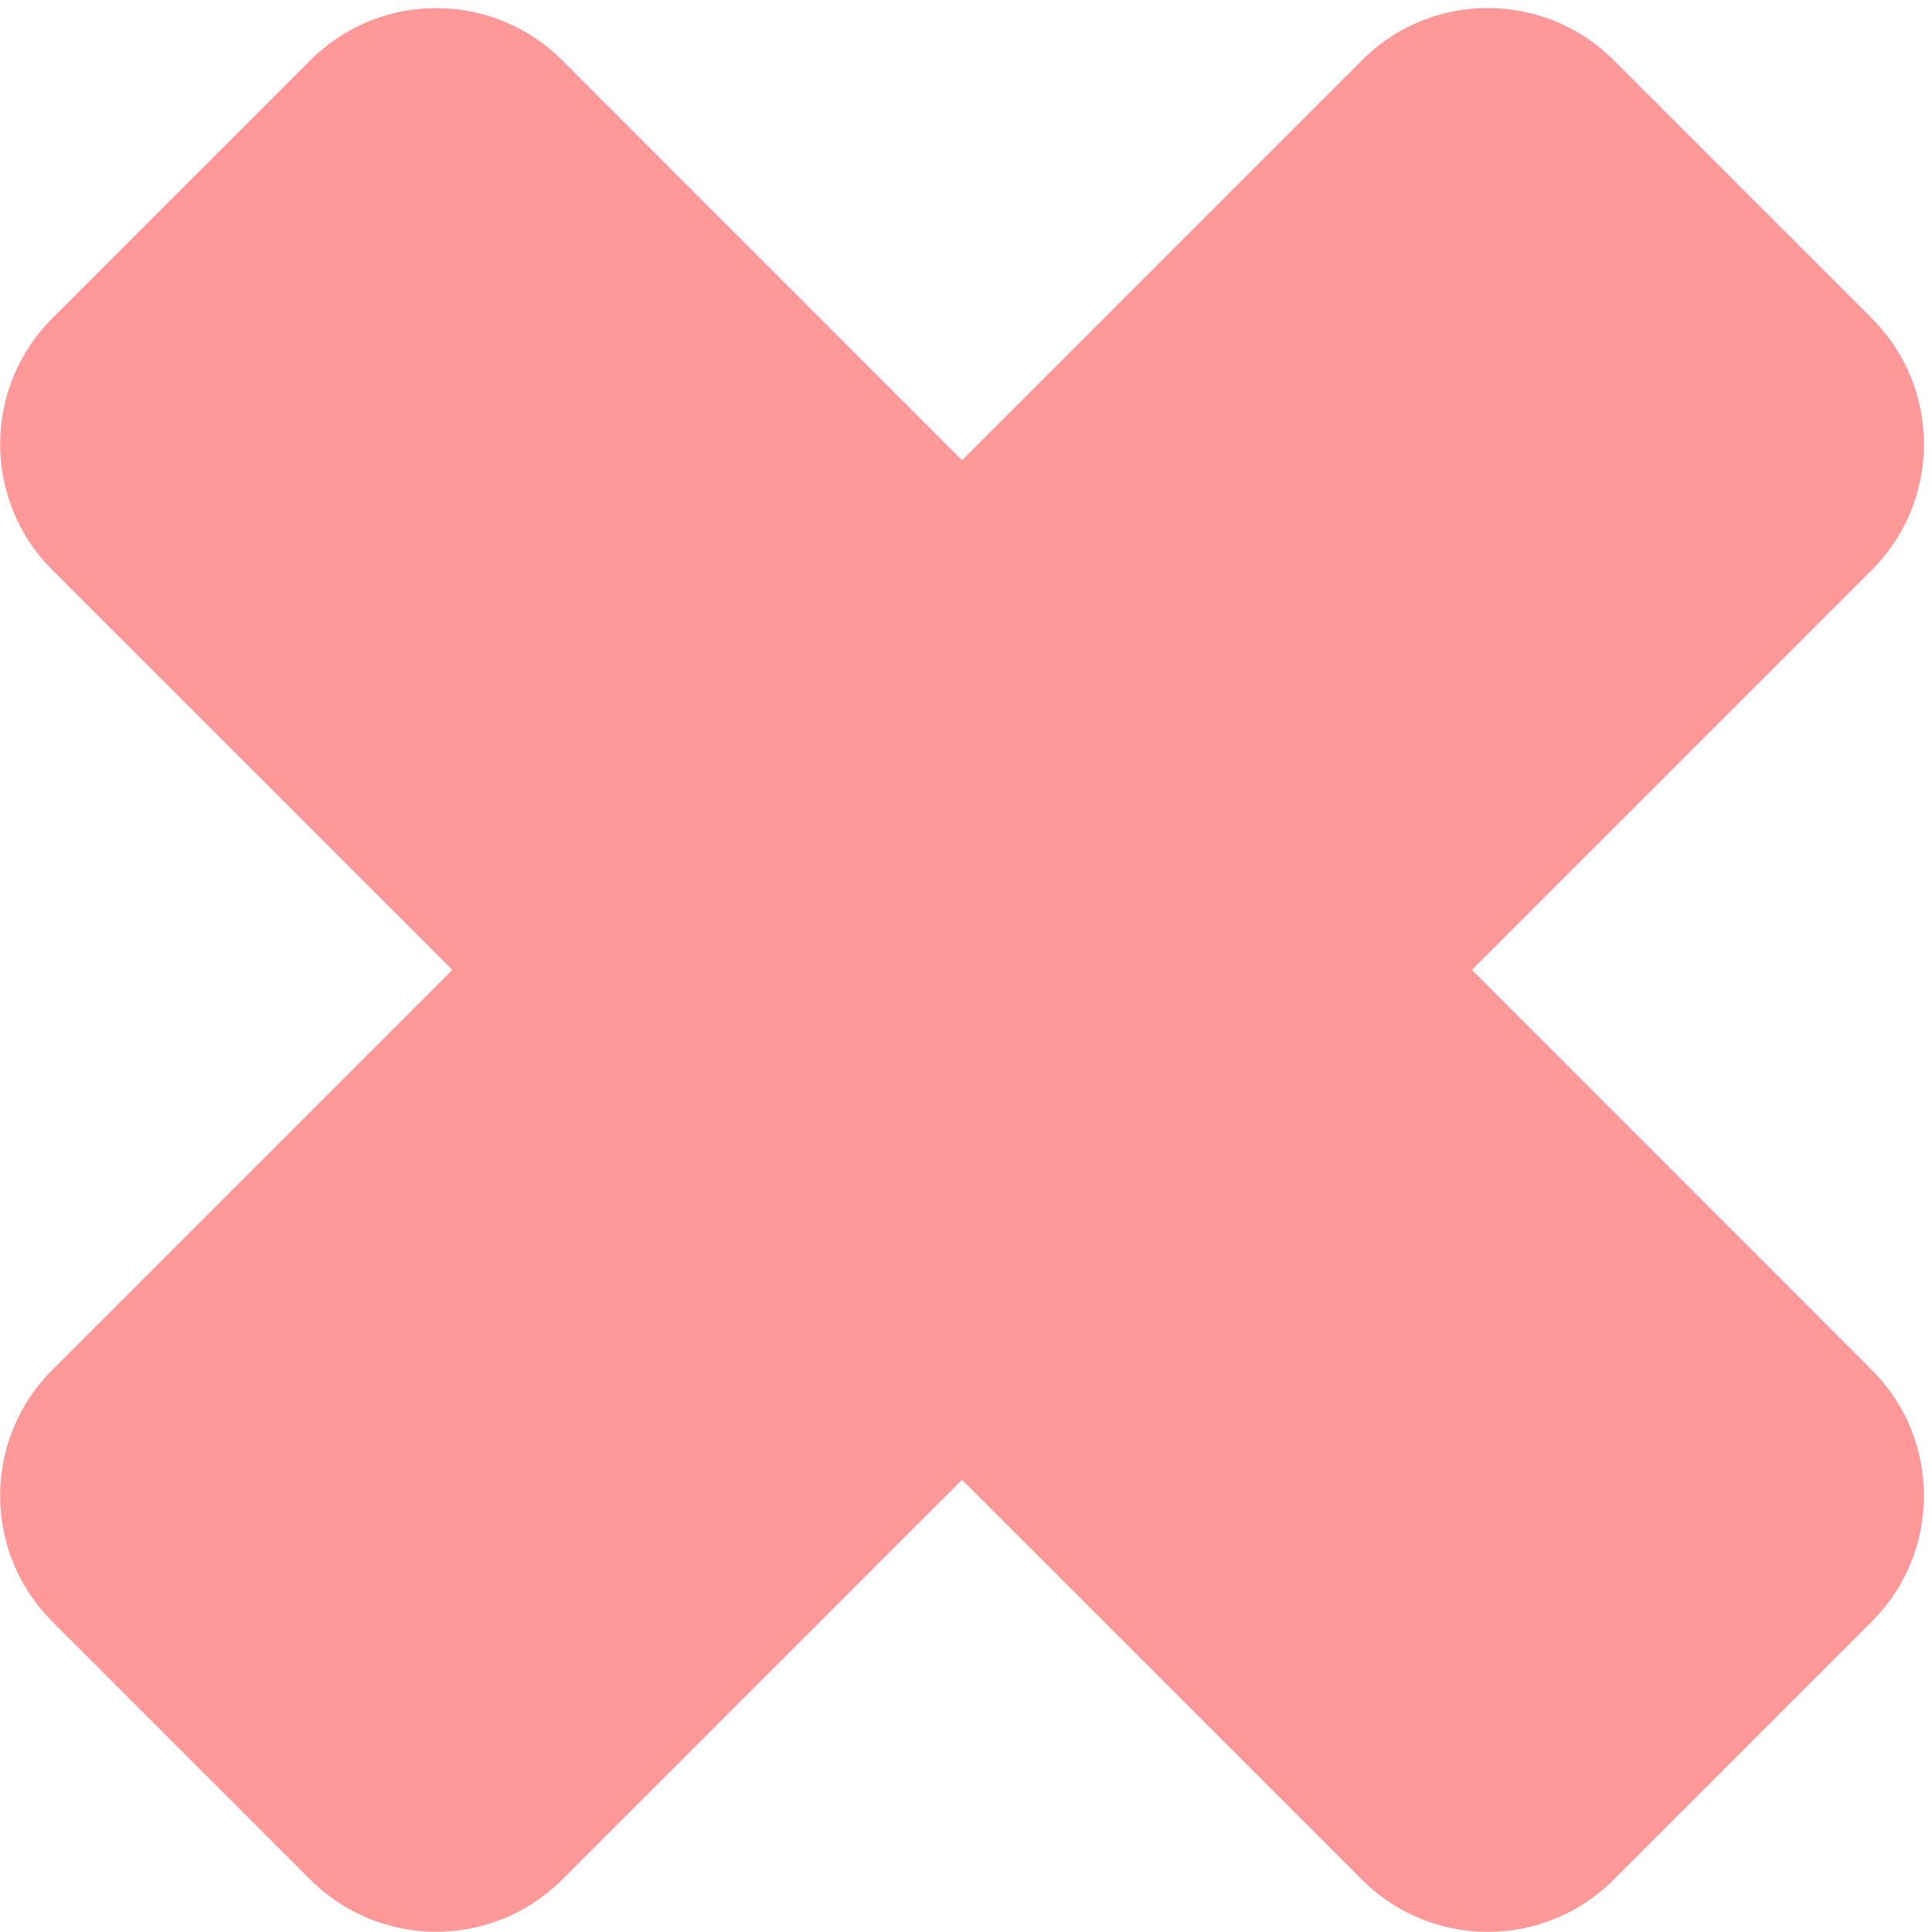 <svg width="244" height="244" xmlns="http://www.w3.org/2000/svg" xmlns:xlink="http://www.w3.org/1999/xlink" xml:space="preserve" overflow="hidden"><defs><clipPath id="clip0"><rect x="540" y="305" width="244" height="244"/></clipPath><clipPath id="clip1"><rect x="540" y="306" width="243" height="243"/></clipPath><clipPath id="clip2"><rect x="540" y="306" width="243" height="243"/></clipPath><clipPath id="clip3"><rect x="540" y="306" width="243" height="243"/></clipPath></defs><g clip-path="url(#clip0)" transform="translate(-540 -305)"><g clip-path="url(#clip1)"><g clip-path="url(#clip2)"><g clip-path="url(#clip3)"><path d="M711.808 312.807 661.496 363.12 611.195 312.807C602.516 303.917 588.275 303.746 579.386 312.424 579.385 312.424 579.385 312.424 579.385 312.424 579.256 312.55 579.128 312.678 579.002 312.807L546.807 345C537.918 353.657 537.729 367.883 546.387 376.772 546.525 376.914 546.665 377.055 546.807 377.193L597.12 427.494 546.807 477.806C537.918 486.463 537.729 500.688 546.386 509.577 546.525 509.72 546.665 509.861 546.807 509.999L579 542.192C587.679 551.081 601.92 551.252 610.81 542.575 610.939 542.449 611.066 542.321 611.193 542.192L661.494 491.891 711.806 542.192C720.462 551.081 734.686 551.271 743.575 542.614 743.576 542.614 743.576 542.614 743.577 542.612 743.72 542.474 743.861 542.334 743.999 542.192L776.192 509.999C785.081 501.342 785.269 487.116 776.612 478.227 776.474 478.086 776.334 477.944 776.192 477.806L725.891 427.494 776.192 377.193C785.081 368.536 785.269 354.311 776.612 345.422 776.474 345.279 776.334 345.138 776.192 345L744.001 312.807C735.344 303.917 721.12 303.728 712.229 312.385 712.087 312.524 711.947 312.665 711.808 312.807" fill="#FF9999" fill-rule="evenodd" fill-opacity="1"/></g></g></g></g></svg>